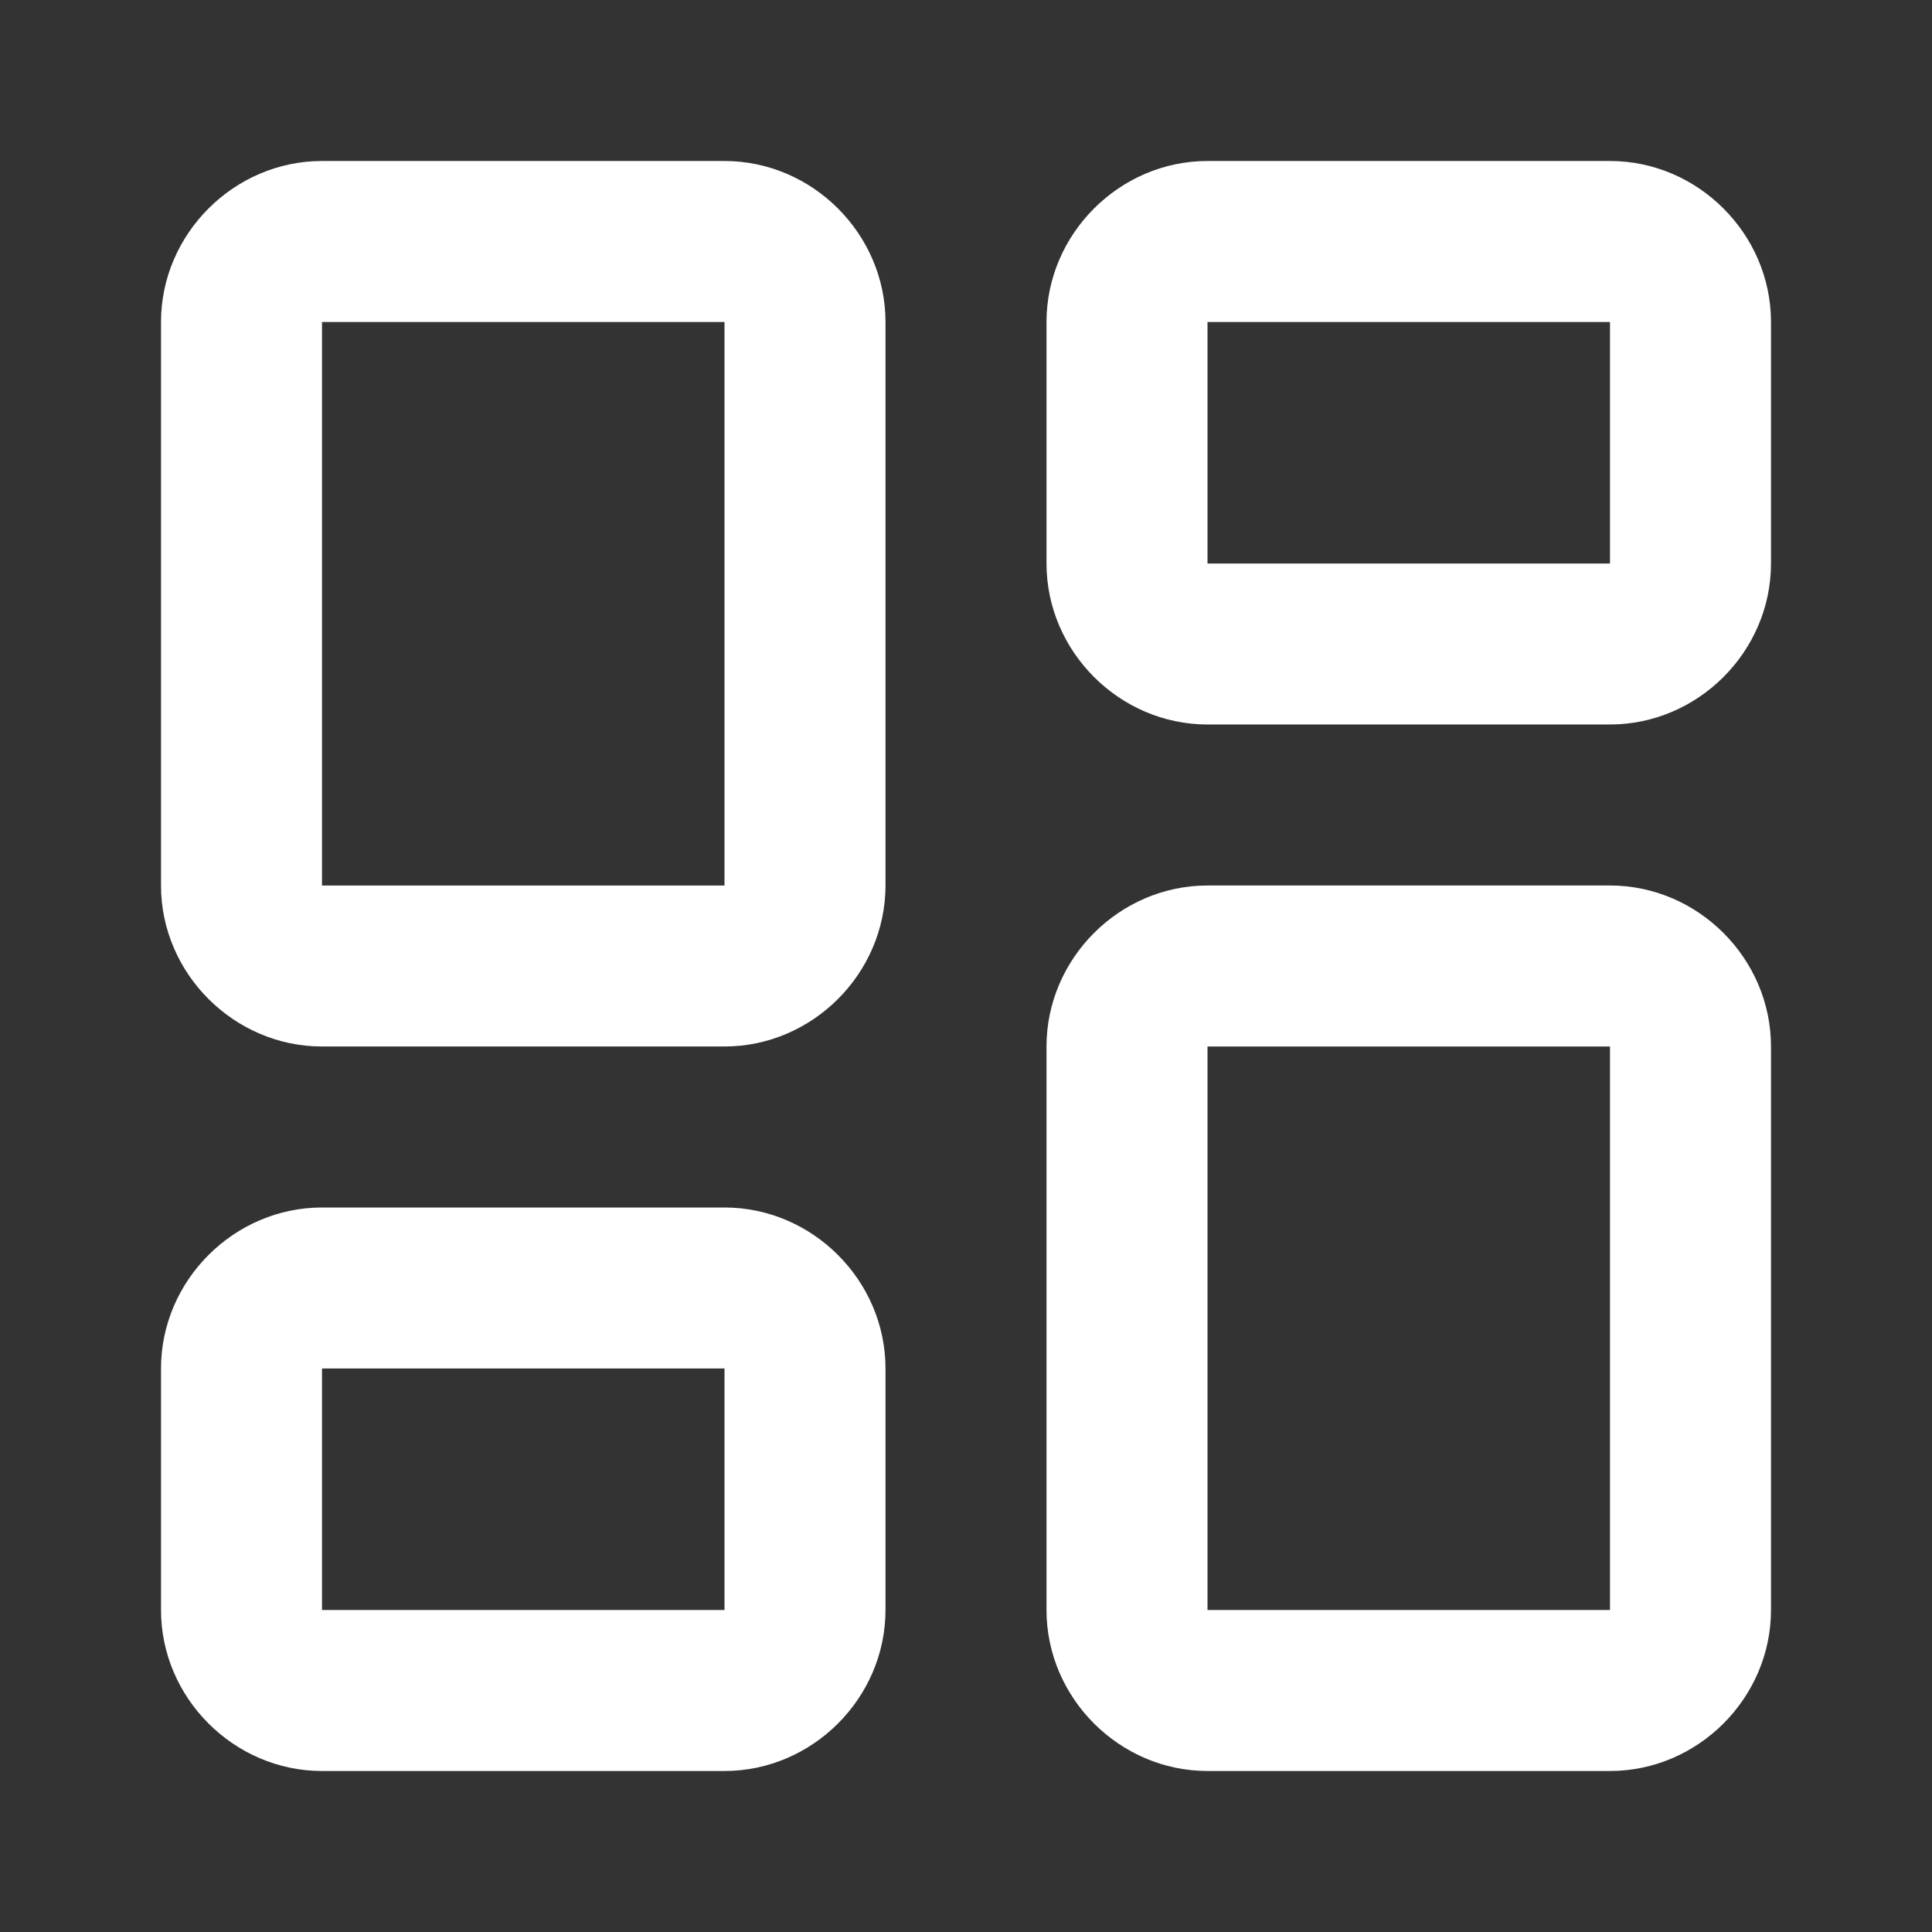 <svg xmlns="http://www.w3.org/2000/svg" x="0px" y="0px" width="22" height="22" viewBox="0 0 172 172" style=" fill:#000000;">
    <rect x="0" y="0" width="172" height="172" fill="#333333" stroke="none"/>
    <g fill="none" fill-rule="nonzero" stroke="none" stroke-width="1" stroke-linecap="butt" stroke-linejoin="miter" stroke-miterlimit="10" stroke-dasharray="" stroke-dashoffset="0" font-family="none" font-weight="none" font-size="none" text-anchor="none" style="mix-blend-mode: normal">
        <path d="M0,172v-172h172v172z" fill="none"></path>
        <g fill="#ffffff">
            <path
                d="M28.667,14.333c-7.834,0 -14.333,6.5 -14.333,14.333v50.167c0,7.834 6.5,14.333 14.333,14.333h35.833c7.834,0 14.333,-6.5 14.333,-14.333v-50.167c0,-7.834 -6.5,-14.333 -14.333,-14.333zM107.5,14.333c-7.834,0 -14.333,6.5 -14.333,14.333v21.5c0,7.834 6.5,14.333 14.333,14.333h35.833c7.834,0 14.333,-6.5 14.333,-14.333v-21.5c0,-7.834 -6.5,-14.333 -14.333,-14.333zM28.667,28.667h35.833v50.167h-35.833zM107.5,28.667h35.833v21.5h-35.833zM107.5,78.833c-7.834,0 -14.333,6.5 -14.333,14.333v50.167c0,7.834 6.5,14.333 14.333,14.333h35.833c7.834,0 14.333,-6.5 14.333,-14.333v-50.167c0,-7.834 -6.5,-14.333 -14.333,-14.333zM107.5,93.167h35.833v50.167h-35.833zM28.667,107.5c-7.834,0 -14.333,6.5 -14.333,14.333v21.5c0,7.834 6.5,14.333 14.333,14.333h35.833c7.834,0 14.333,-6.5 14.333,-14.333v-21.5c0,-7.834 -6.5,-14.333 -14.333,-14.333zM28.667,121.833h35.833v21.5h-35.833z">
            </path>
        </g>
    </g>
</svg>